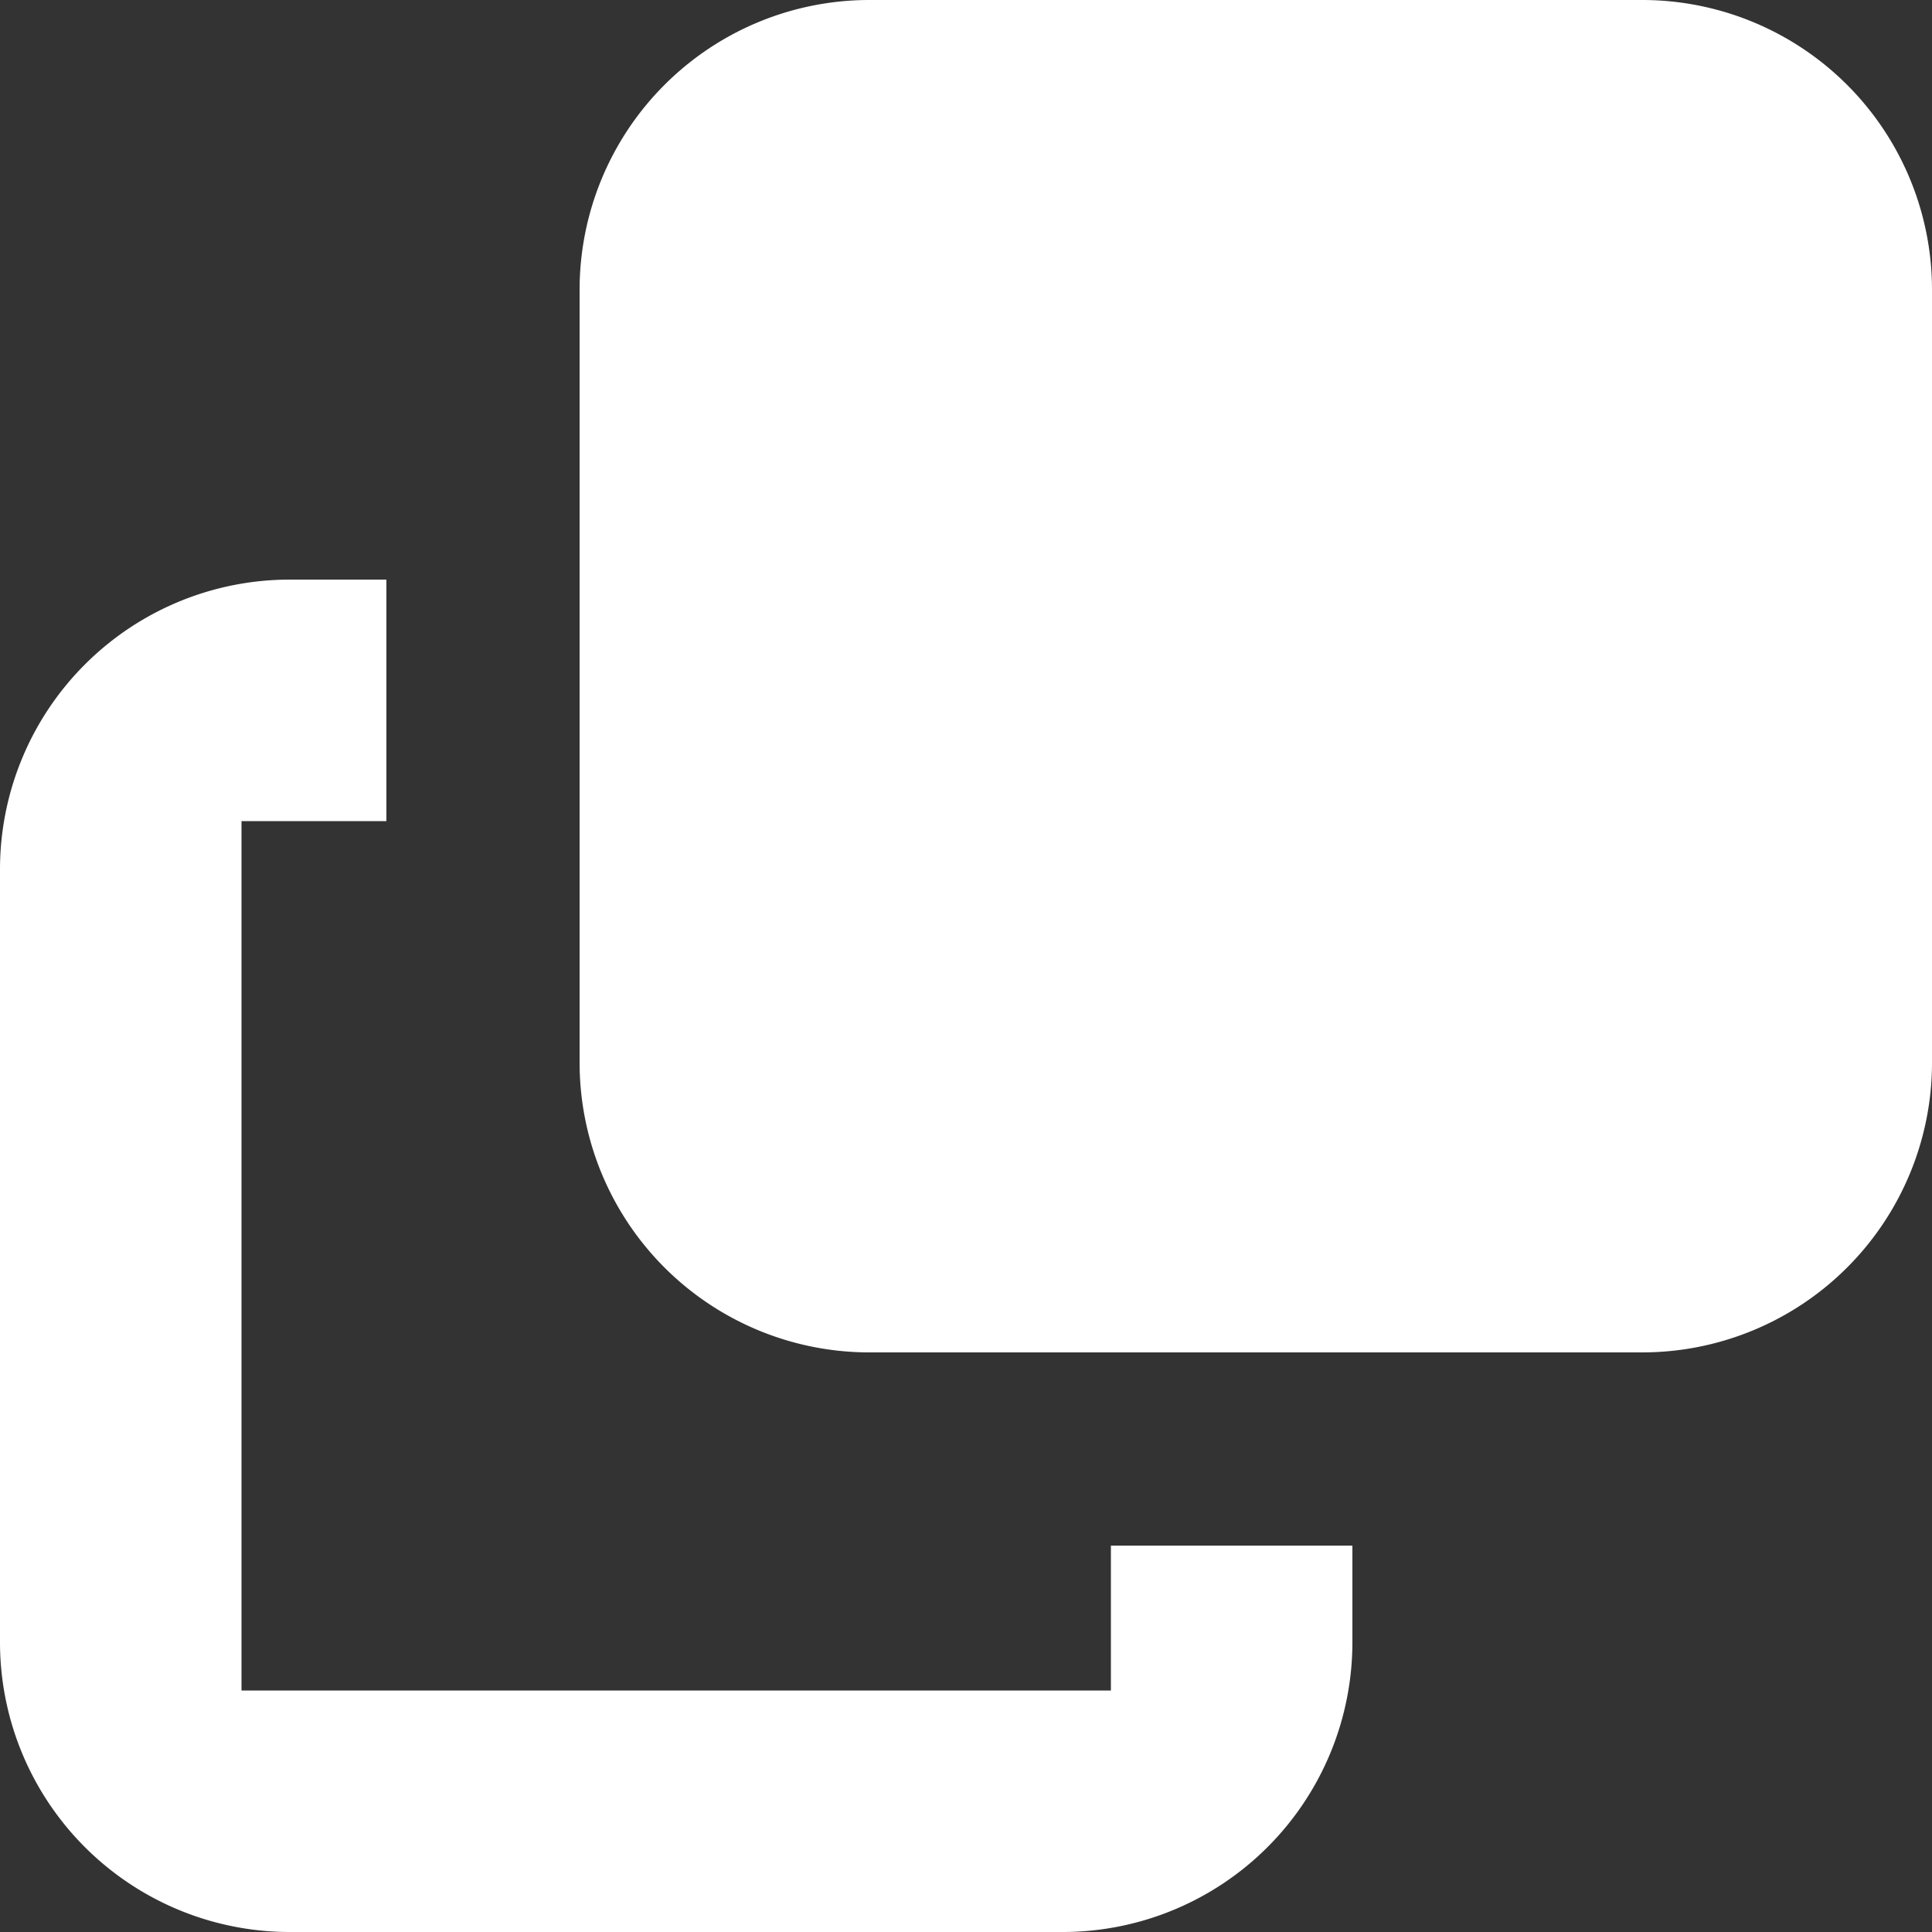 <svg xmlns="http://www.w3.org/2000/svg" viewBox="0 0 10 10"><rect x="0" y="0" width="10" height="10" fill="#333333" stroke="none"/><g data-name="レイヤー 2"><path d="M5.75 8H7v.5A1.5 1.5 0 0 1 5.5 10h-4A1.5 1.5 0 0 1 0 8.5v-4A1.5 1.5 0 0 1 1.5 3H2v1.25h-.75v4.5h4.5zM4.5 0h4A1.5 1.5 0 0 1 10 1.5v4A1.5 1.5 0 0 1 8.5 7h-4A1.5 1.5 0 0 1 3 5.5v-4A1.5 1.5 0 0 1 4.5 0z" fill="#fff" data-name="レイヤー 1"/></g></svg>